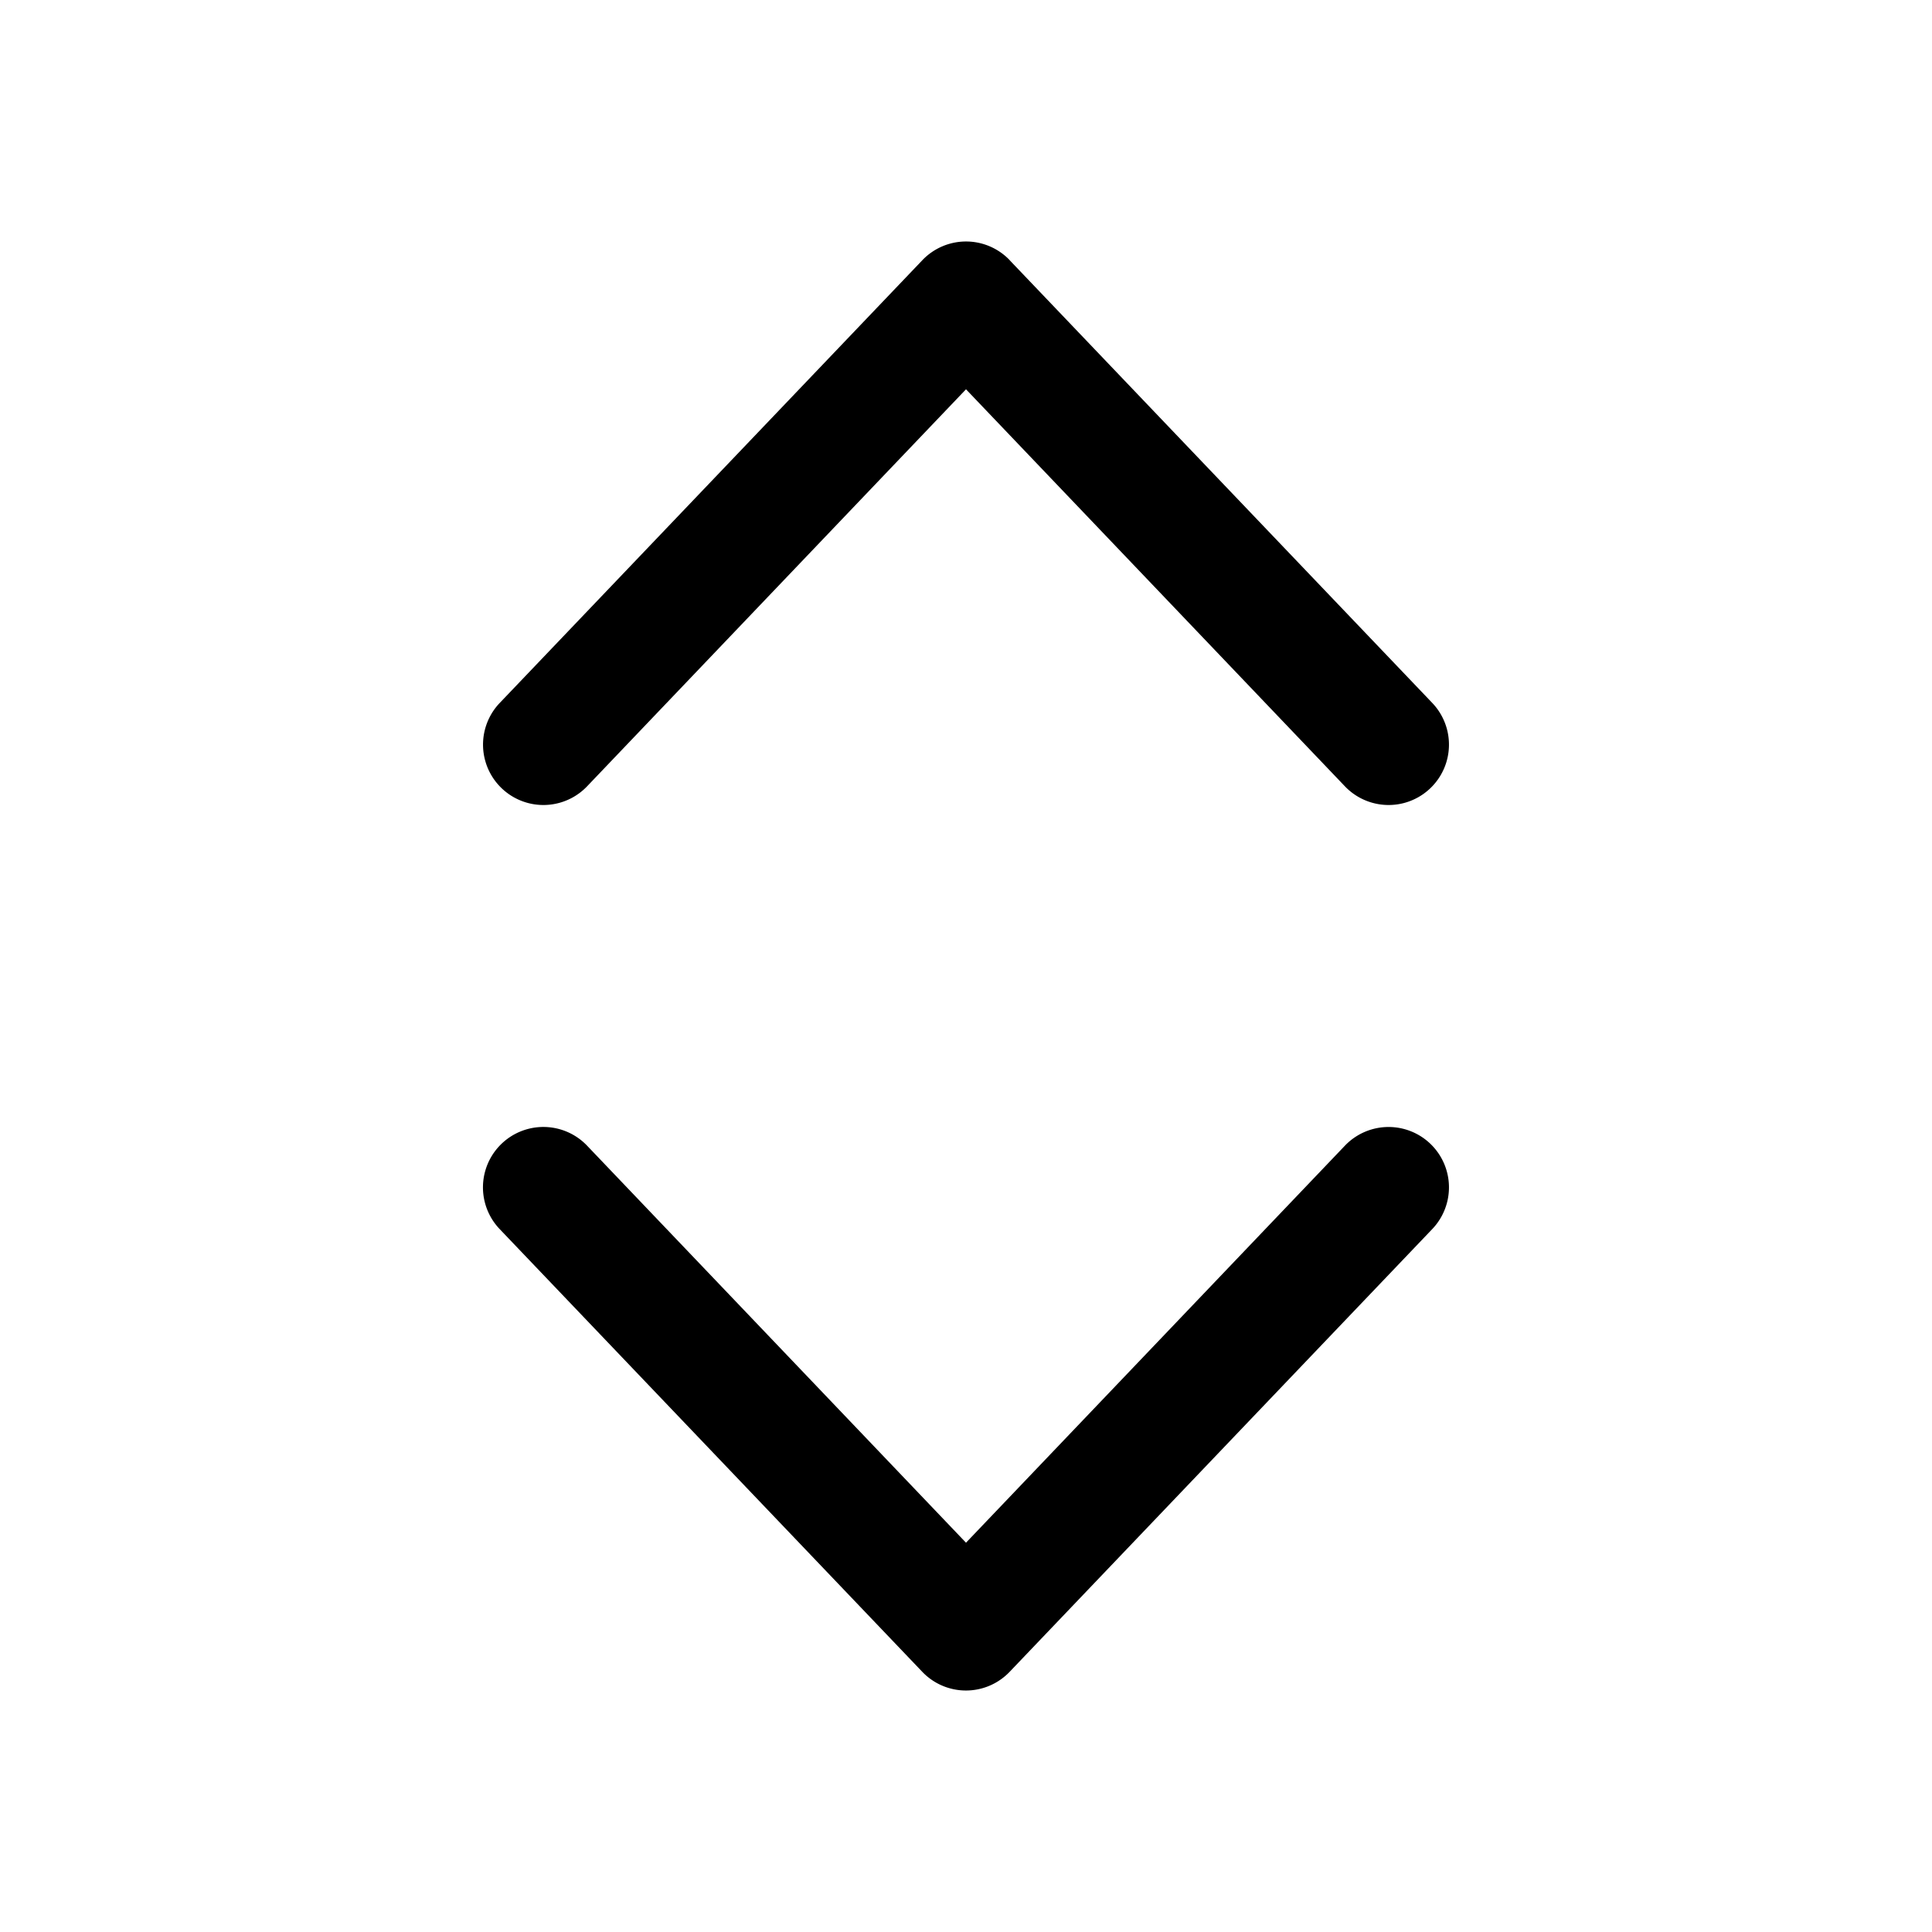 <svg xmlns="http://www.w3.org/2000/svg" width="24" height="24" fill="none" viewBox="0 0 24 24"><g fill="currentColor"><path d="M12.543 3.232a.75.75 0 00-1.085 0l-5.25 5.5a.75.75 0 101.085 1.036L12 4.836l4.707 4.932a.75.75 0 001.085-1.036l-5.25-5.5zM11.457 20.768a.75.75 0 001.085 0l5.25-5.5a.75.75 0 00-1.085-1.036L12 19.164l-4.707-4.932a.75.75 0 00-1.086 1.036l5.25 5.5z"/></g></svg>